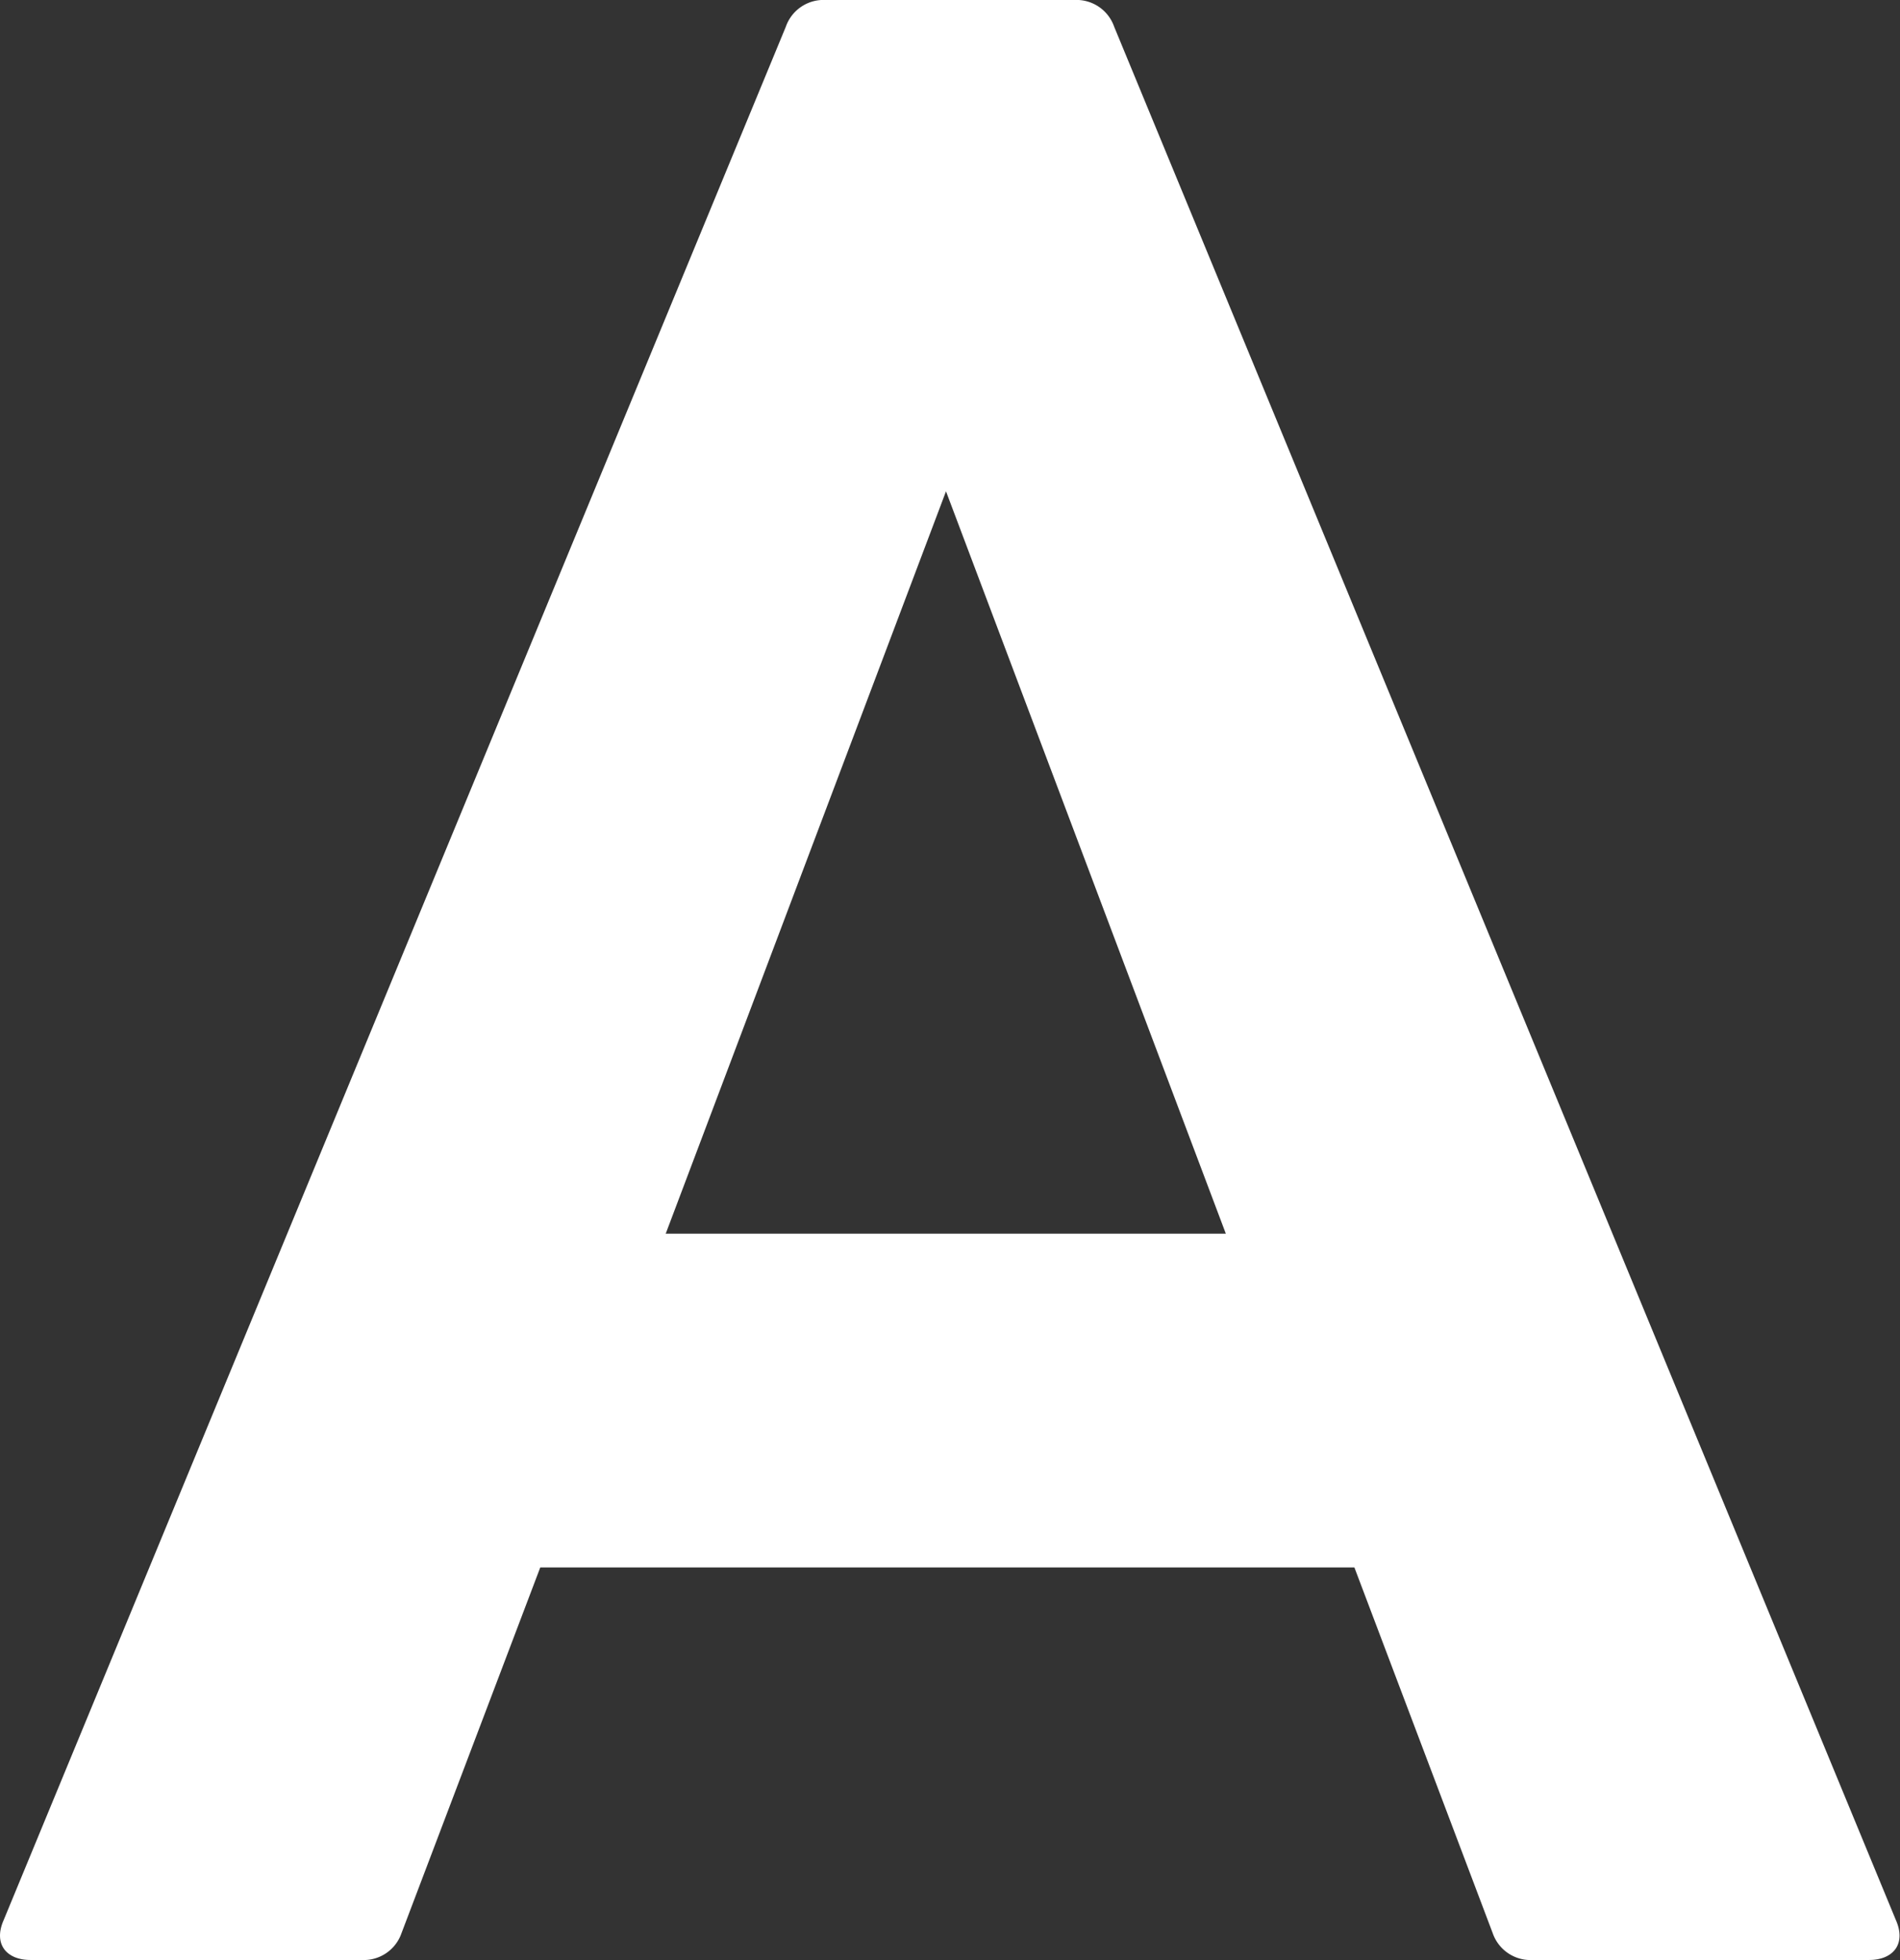 <svg xmlns="http://www.w3.org/2000/svg" width="21.354" height="22.02" viewBox="0 0 21.354 22.02">
  <rect x="0" y="0" width="21.354" height="22.02" fill="#333333" stroke="none"/>
  <path id="imgIcon__a" d="M-10.335,0h3.72a.449.449,0,0,0,.45-.3l1.56-4.11h9.15L6.1-.3a.449.449,0,0,0,.45.3h3.78c.27,0,.42-.18.3-.45L1.845-21.72a.449.449,0,0,0-.45-.3h-2.79a.449.449,0,0,0-.45.3L-10.635-.45C-10.755-.18-10.605,0-10.335,0Zm7.14-8.16,3.15-8.34L3.1-8.16Z" transform="translate(10.677 22.02)" fill="#fff"/>
</svg>
